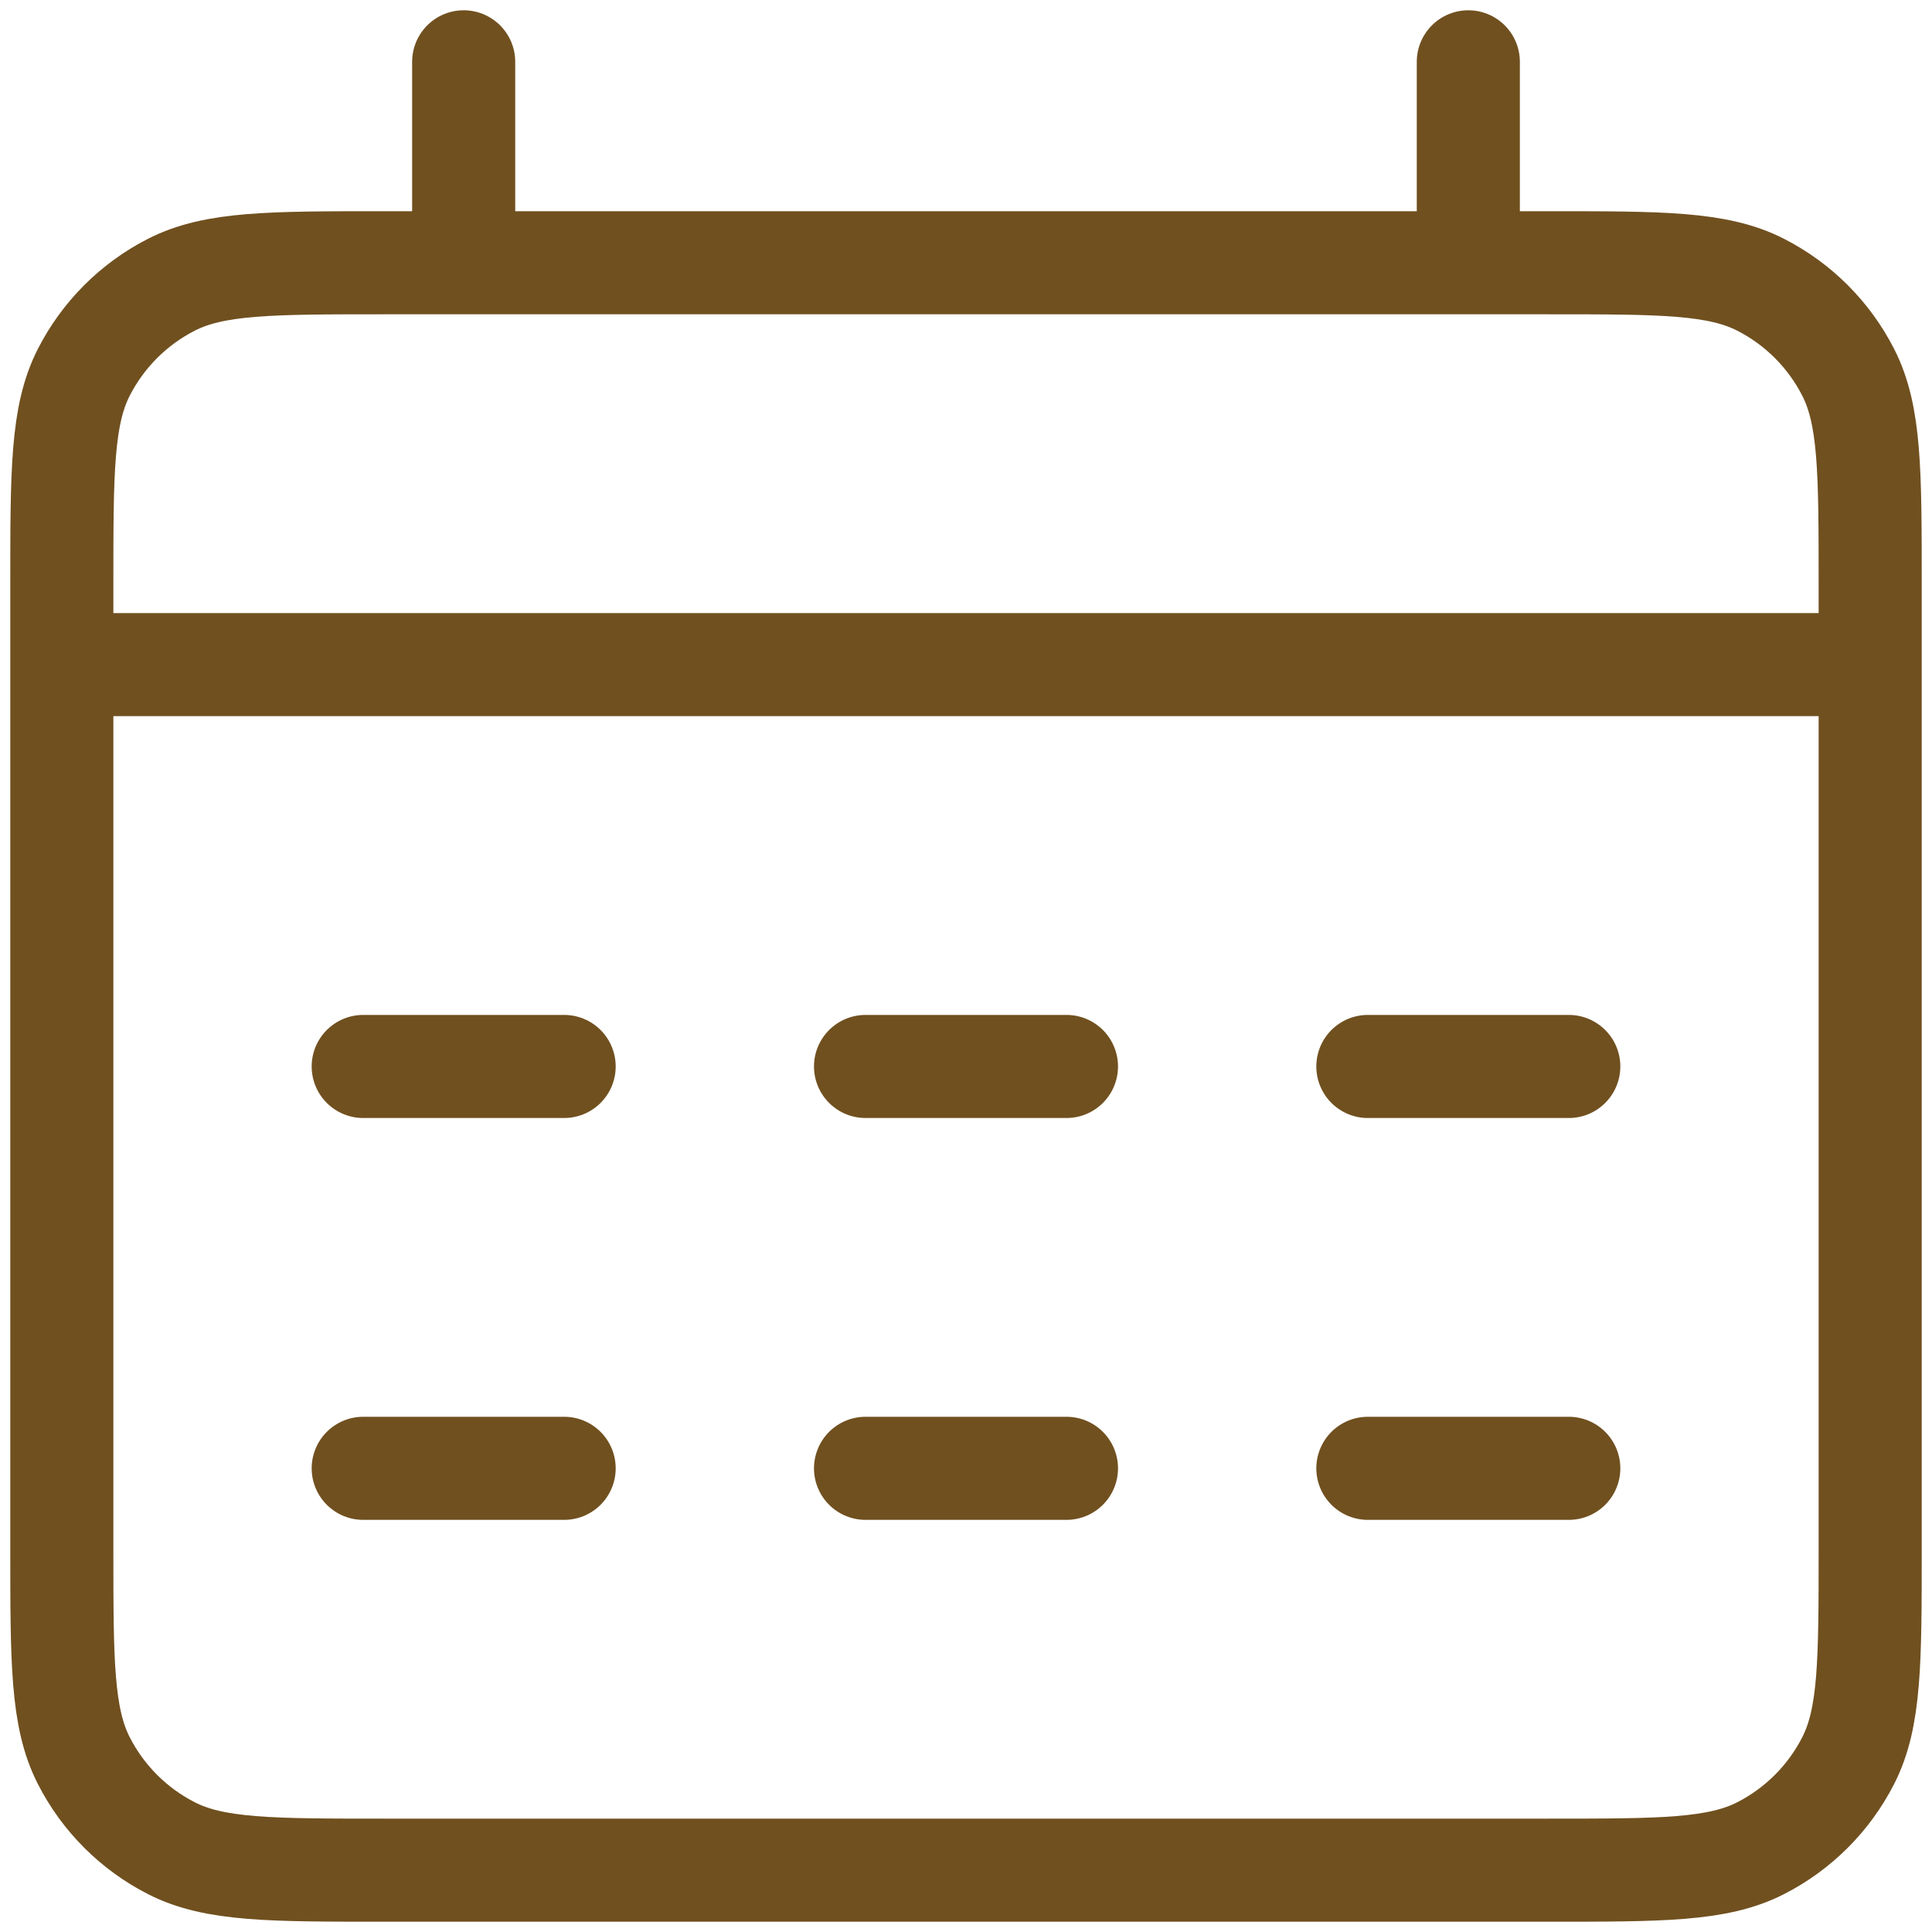 <svg width="125" height="125" viewBox="0 0 125 125" fill="none" xmlns="http://www.w3.org/2000/svg">
<path d="M4 43H121M30 4V17M95 4V17M23.5 69H36.5M23.5 95H36.5M56 69H69M56 95H69M88.5 69H101.5M88.5 95H101.5M24.8 121H100.2C107.481 121 111.121 121 113.902 119.583C116.348 118.337 118.337 116.348 119.583 113.902C121 111.121 121 107.481 121 100.2V37.8C121 30.519 121 26.879 119.583 24.098C118.337 21.652 116.348 19.663 113.902 18.417C111.121 17 107.481 17 100.2 17H24.8C17.519 17 13.879 17 11.098 18.417C8.652 19.663 6.663 21.652 5.417 24.098C4 26.879 4 30.519 4 37.8V100.2C4 107.481 4 111.121 5.417 113.902C6.663 116.348 8.652 118.337 11.098 119.583C13.879 121 17.519 121 24.8 121Z" stroke="#70501F" stroke-width="6.67" stroke-linecap="round" stroke-linejoin="round"/>
</svg>
